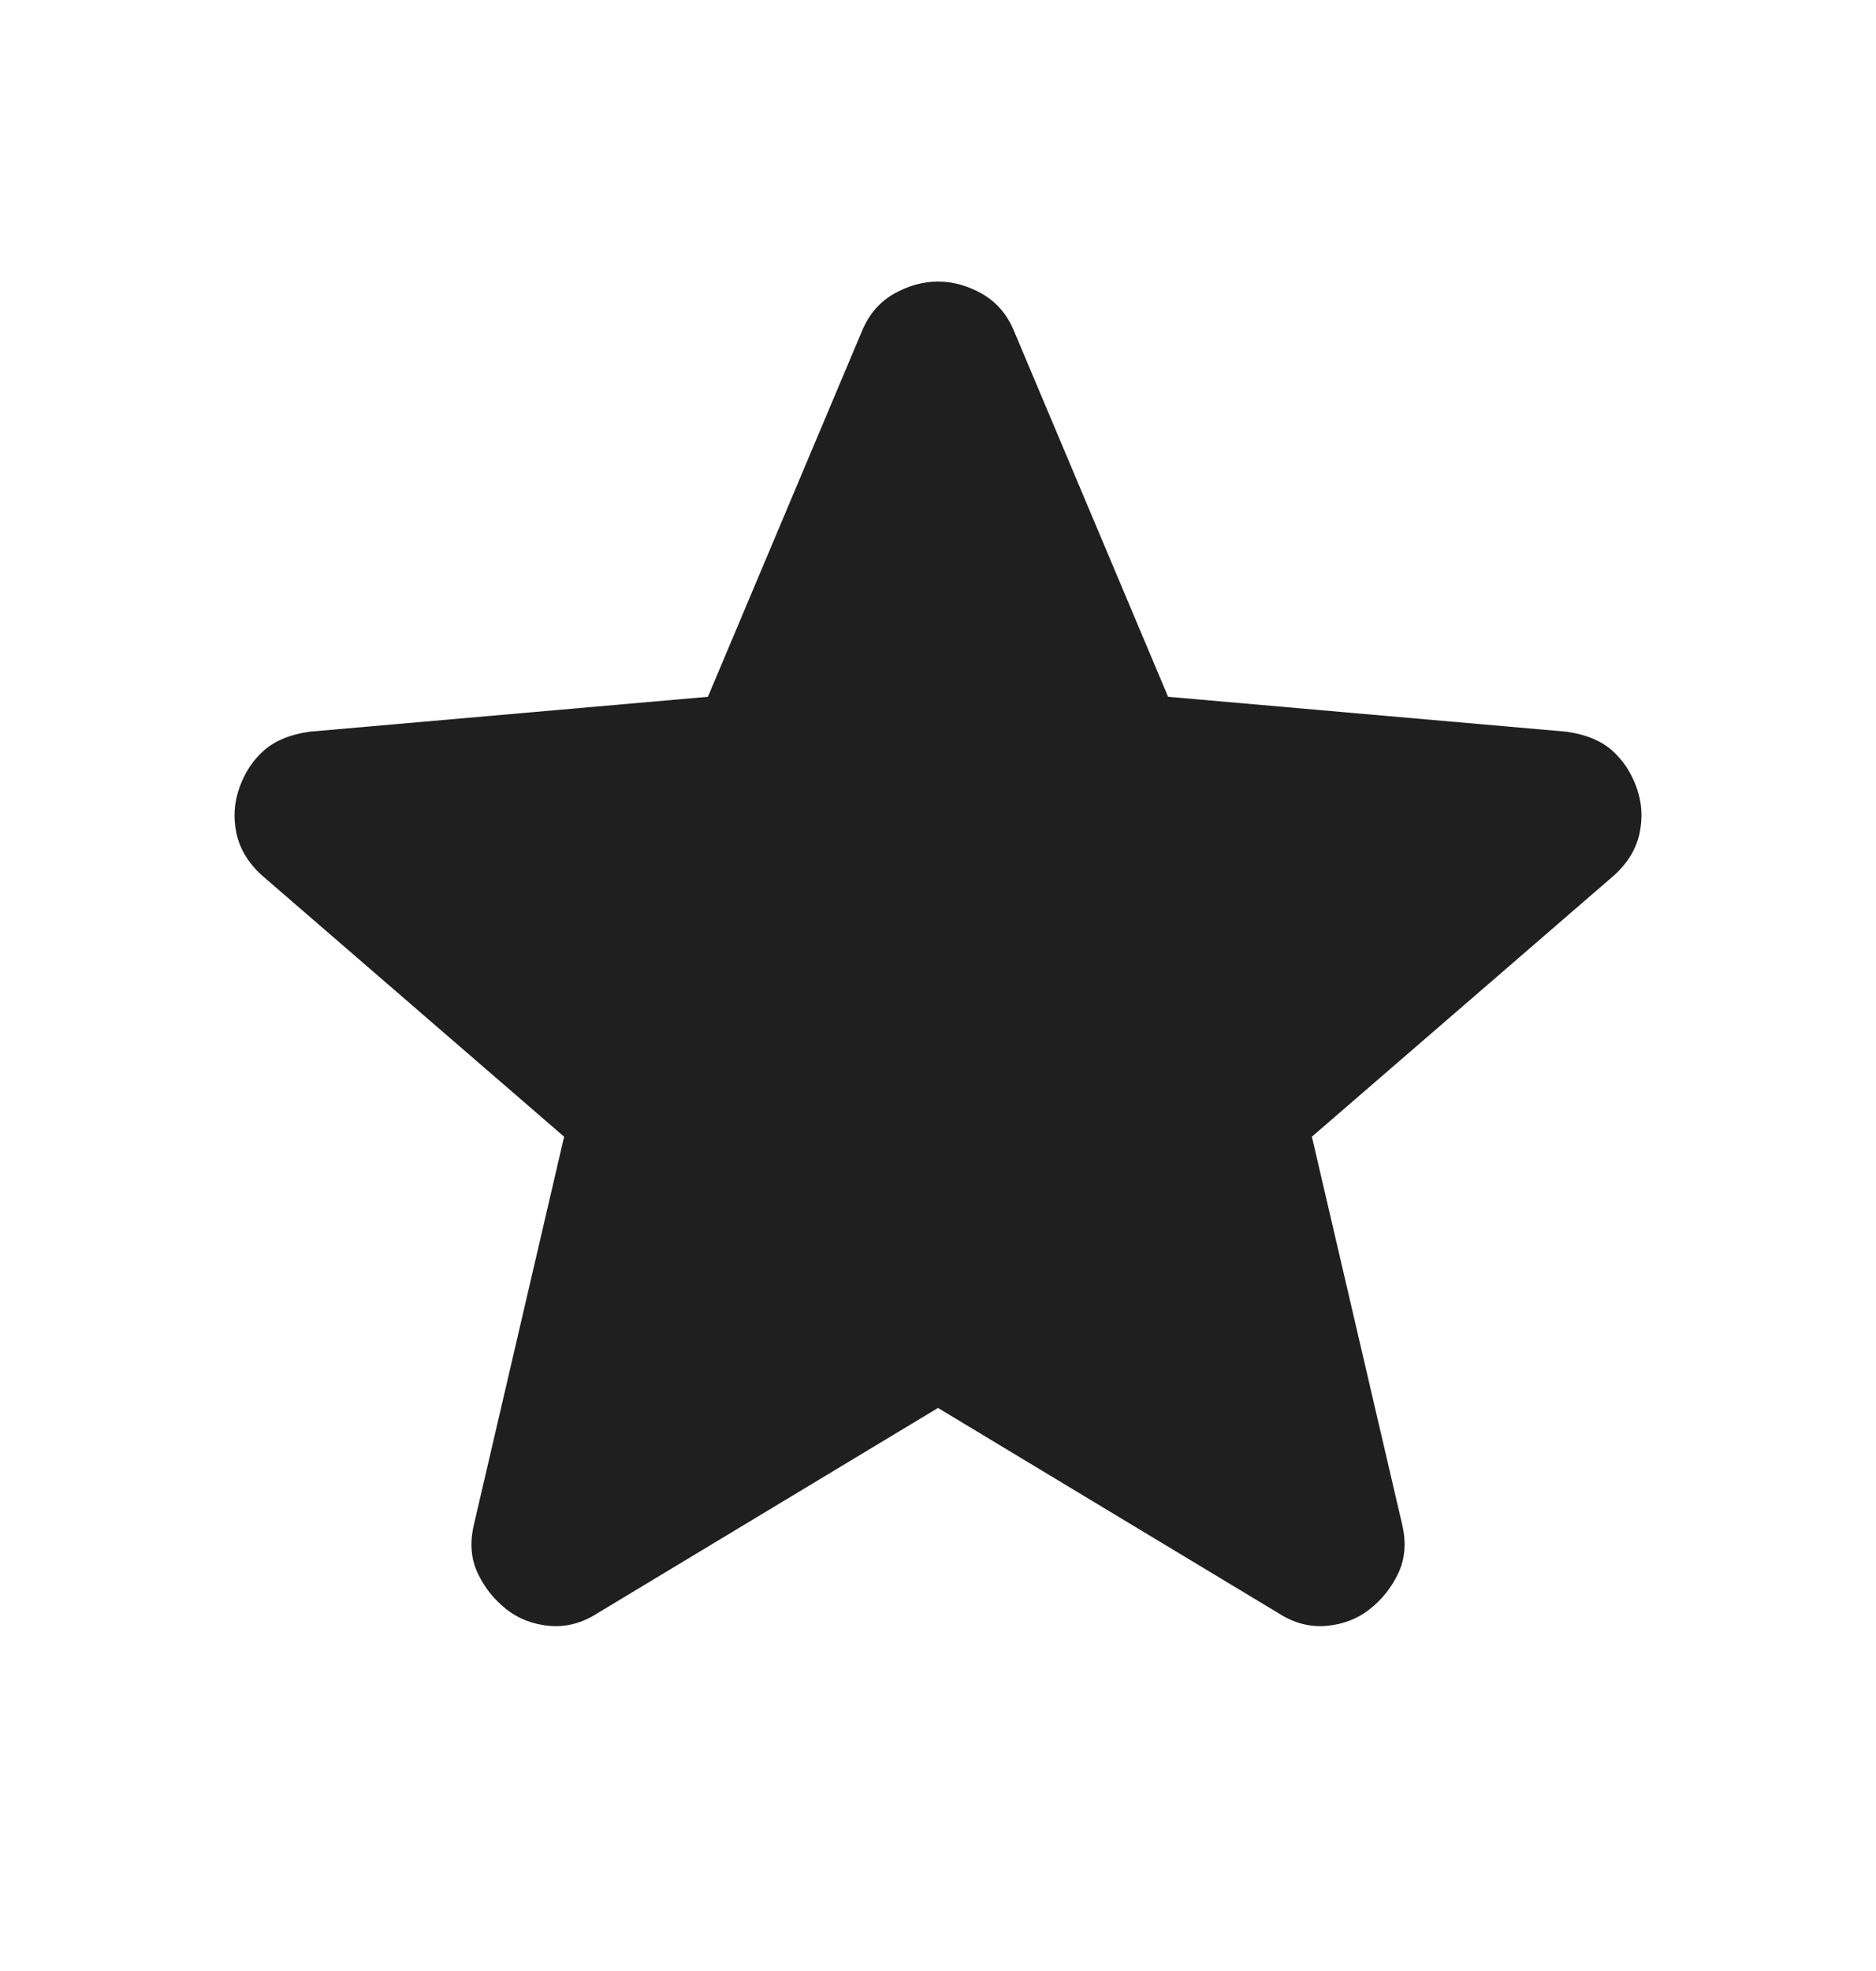 <svg width="20" height="21" viewBox="0 0 20 21" fill="none" xmlns="http://www.w3.org/2000/svg">
<path d="M10 15.001L6.365 17.191C6.204 17.294 6.036 17.337 5.861 17.323C5.686 17.308 5.532 17.25 5.401 17.148C5.27 17.045 5.167 16.918 5.094 16.764C5.021 16.611 5.007 16.439 5.051 16.25L6.014 12.111L2.795 9.329C2.649 9.198 2.558 9.048 2.521 8.88C2.485 8.712 2.496 8.548 2.554 8.387C2.612 8.227 2.7 8.095 2.817 7.993C2.934 7.891 3.094 7.825 3.299 7.796L7.547 7.424L9.19 3.526C9.263 3.35 9.376 3.219 9.529 3.131C9.682 3.044 9.839 3 10 3C10.161 3 10.318 3.044 10.471 3.131C10.624 3.219 10.737 3.35 10.81 3.526L12.453 7.424L16.701 7.796C16.906 7.825 17.067 7.891 17.183 7.993C17.3 8.095 17.388 8.227 17.446 8.387C17.505 8.548 17.515 8.712 17.479 8.88C17.442 9.048 17.351 9.198 17.205 9.329L13.986 12.111L14.95 16.25C14.993 16.439 14.979 16.611 14.906 16.764C14.833 16.918 14.73 17.045 14.599 17.148C14.468 17.25 14.314 17.308 14.139 17.323C13.964 17.337 13.796 17.294 13.635 17.191L10 15.001Z" fill="#1F1F1F"/>
</svg>
